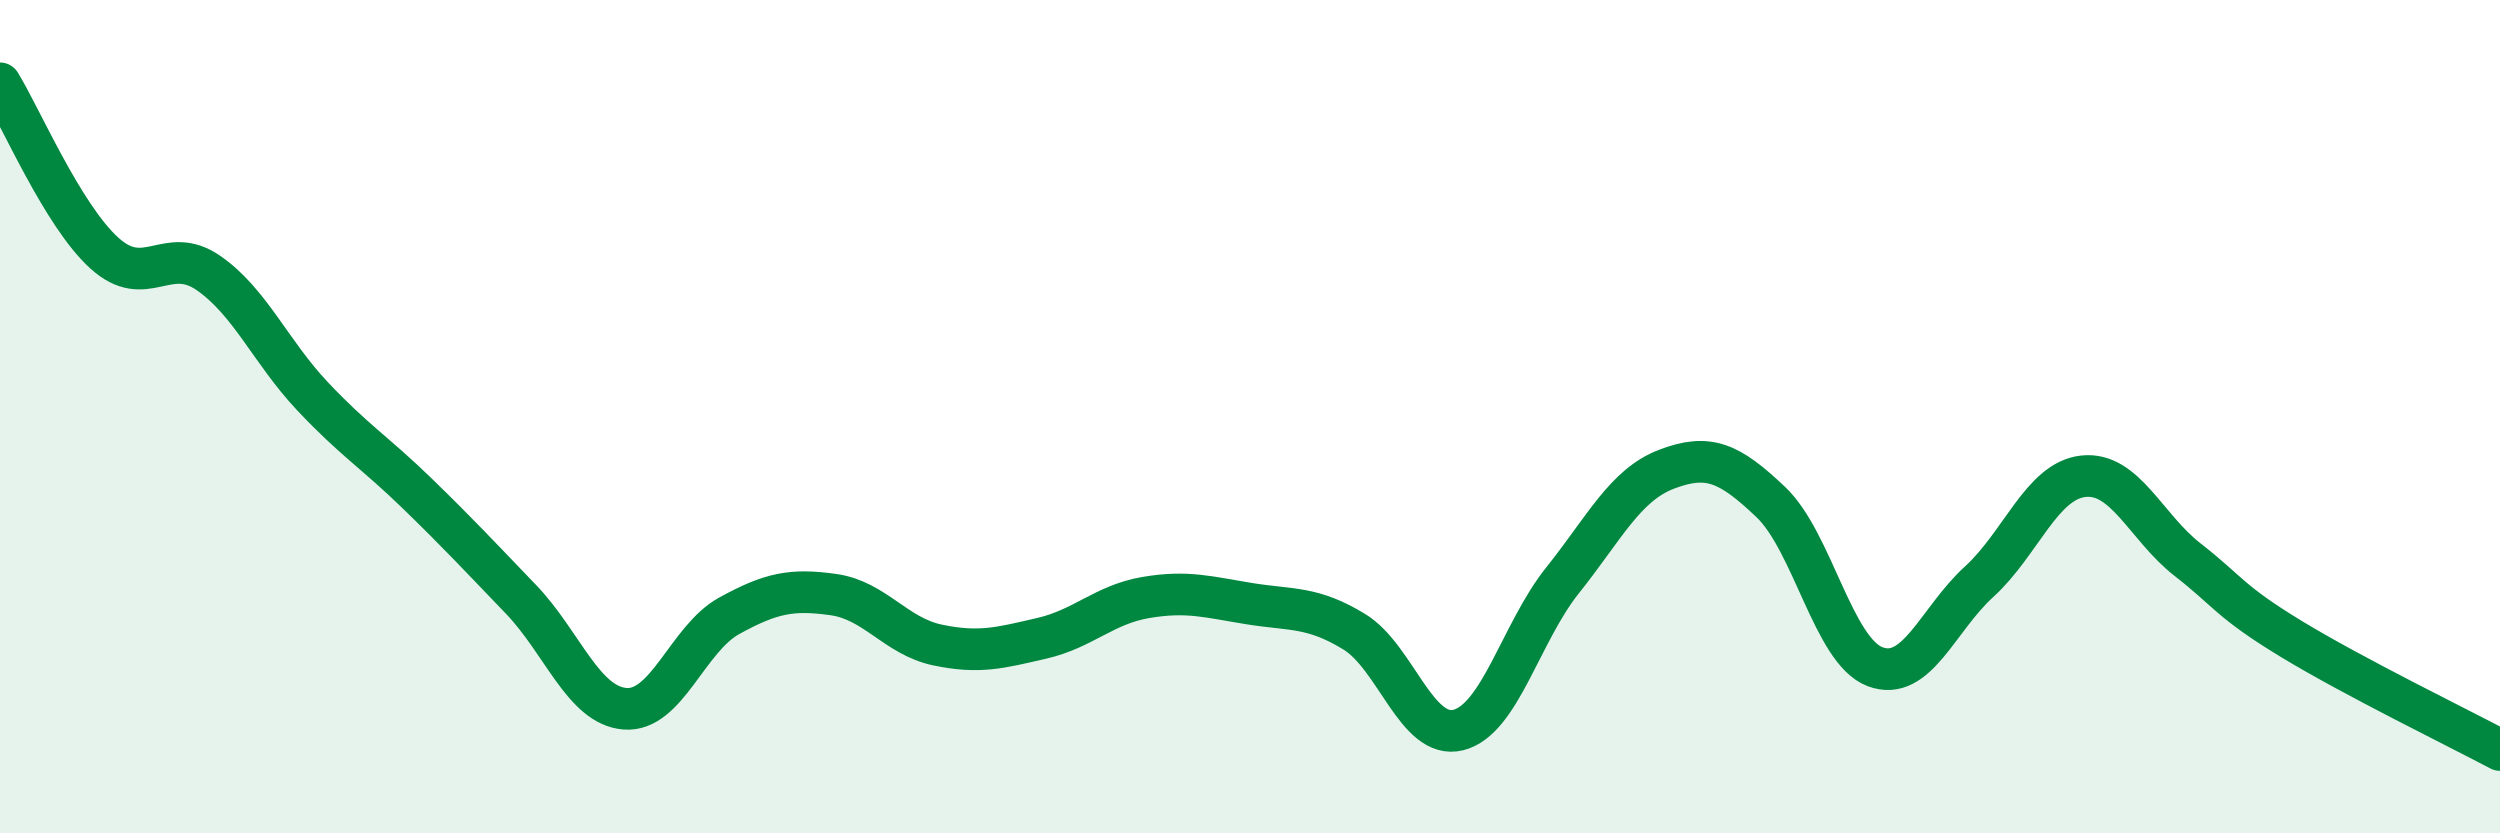 
    <svg width="60" height="20" viewBox="0 0 60 20" xmlns="http://www.w3.org/2000/svg">
      <path
        d="M 0,2 C 0.5,2.81 1.5,5.16 2.5,6.07 C 3.5,6.98 4,5.86 5,6.55 C 6,7.24 6.5,8.45 7.5,9.51 C 8.5,10.57 9,10.86 10,11.83 C 11,12.8 11.5,13.34 12.5,14.38 C 13.5,15.42 14,16.93 15,17.01 C 16,17.09 16.5,15.33 17.5,14.78 C 18.5,14.23 19,14.13 20,14.27 C 21,14.41 21.5,15.27 22.5,15.48 C 23.5,15.69 24,15.55 25,15.32 C 26,15.09 26.5,14.51 27.5,14.34 C 28.5,14.17 29,14.33 30,14.49 C 31,14.65 31.5,14.55 32.5,15.16 C 33.5,15.77 34,17.77 35,17.52 C 36,17.27 36.5,15.18 37.5,13.93 C 38.5,12.68 39,11.64 40,11.26 C 41,10.88 41.5,11.1 42.5,12.05 C 43.5,13 44,15.62 45,16 C 46,16.38 46.5,14.87 47.5,13.96 C 48.5,13.05 49,11.54 50,11.43 C 51,11.32 51.5,12.65 52.5,13.43 C 53.5,14.21 53.5,14.43 55,15.34 C 56.5,16.25 59,17.47 60,18L60 20L0 20Z"
        fill="#008740"
        opacity="0.1"
        stroke-linecap="round"
        stroke-linejoin="round"
      />
      <path
        d="M 0,2 C 0.5,2.81 1.5,5.16 2.5,6.07 C 3.5,6.98 4,5.86 5,6.55 C 6,7.24 6.5,8.45 7.5,9.51 C 8.5,10.57 9,10.86 10,11.83 C 11,12.8 11.5,13.34 12.5,14.38 C 13.5,15.42 14,16.93 15,17.01 C 16,17.09 16.5,15.33 17.5,14.78 C 18.5,14.23 19,14.13 20,14.27 C 21,14.41 21.5,15.27 22.5,15.48 C 23.5,15.69 24,15.55 25,15.32 C 26,15.09 26.5,14.51 27.5,14.34 C 28.5,14.17 29,14.33 30,14.49 C 31,14.65 31.5,14.55 32.5,15.16 C 33.5,15.77 34,17.77 35,17.52 C 36,17.27 36.5,15.18 37.5,13.93 C 38.5,12.68 39,11.64 40,11.26 C 41,10.88 41.5,11.1 42.5,12.05 C 43.5,13 44,15.62 45,16 C 46,16.38 46.5,14.87 47.5,13.96 C 48.5,13.05 49,11.54 50,11.43 C 51,11.32 51.5,12.65 52.5,13.43 C 53.5,14.21 53.5,14.43 55,15.34 C 56.5,16.25 59,17.47 60,18"
        stroke="#008740"
        stroke-width="1"
        fill="none"
        stroke-linecap="round"
        stroke-linejoin="round"
      />
    </svg>
  